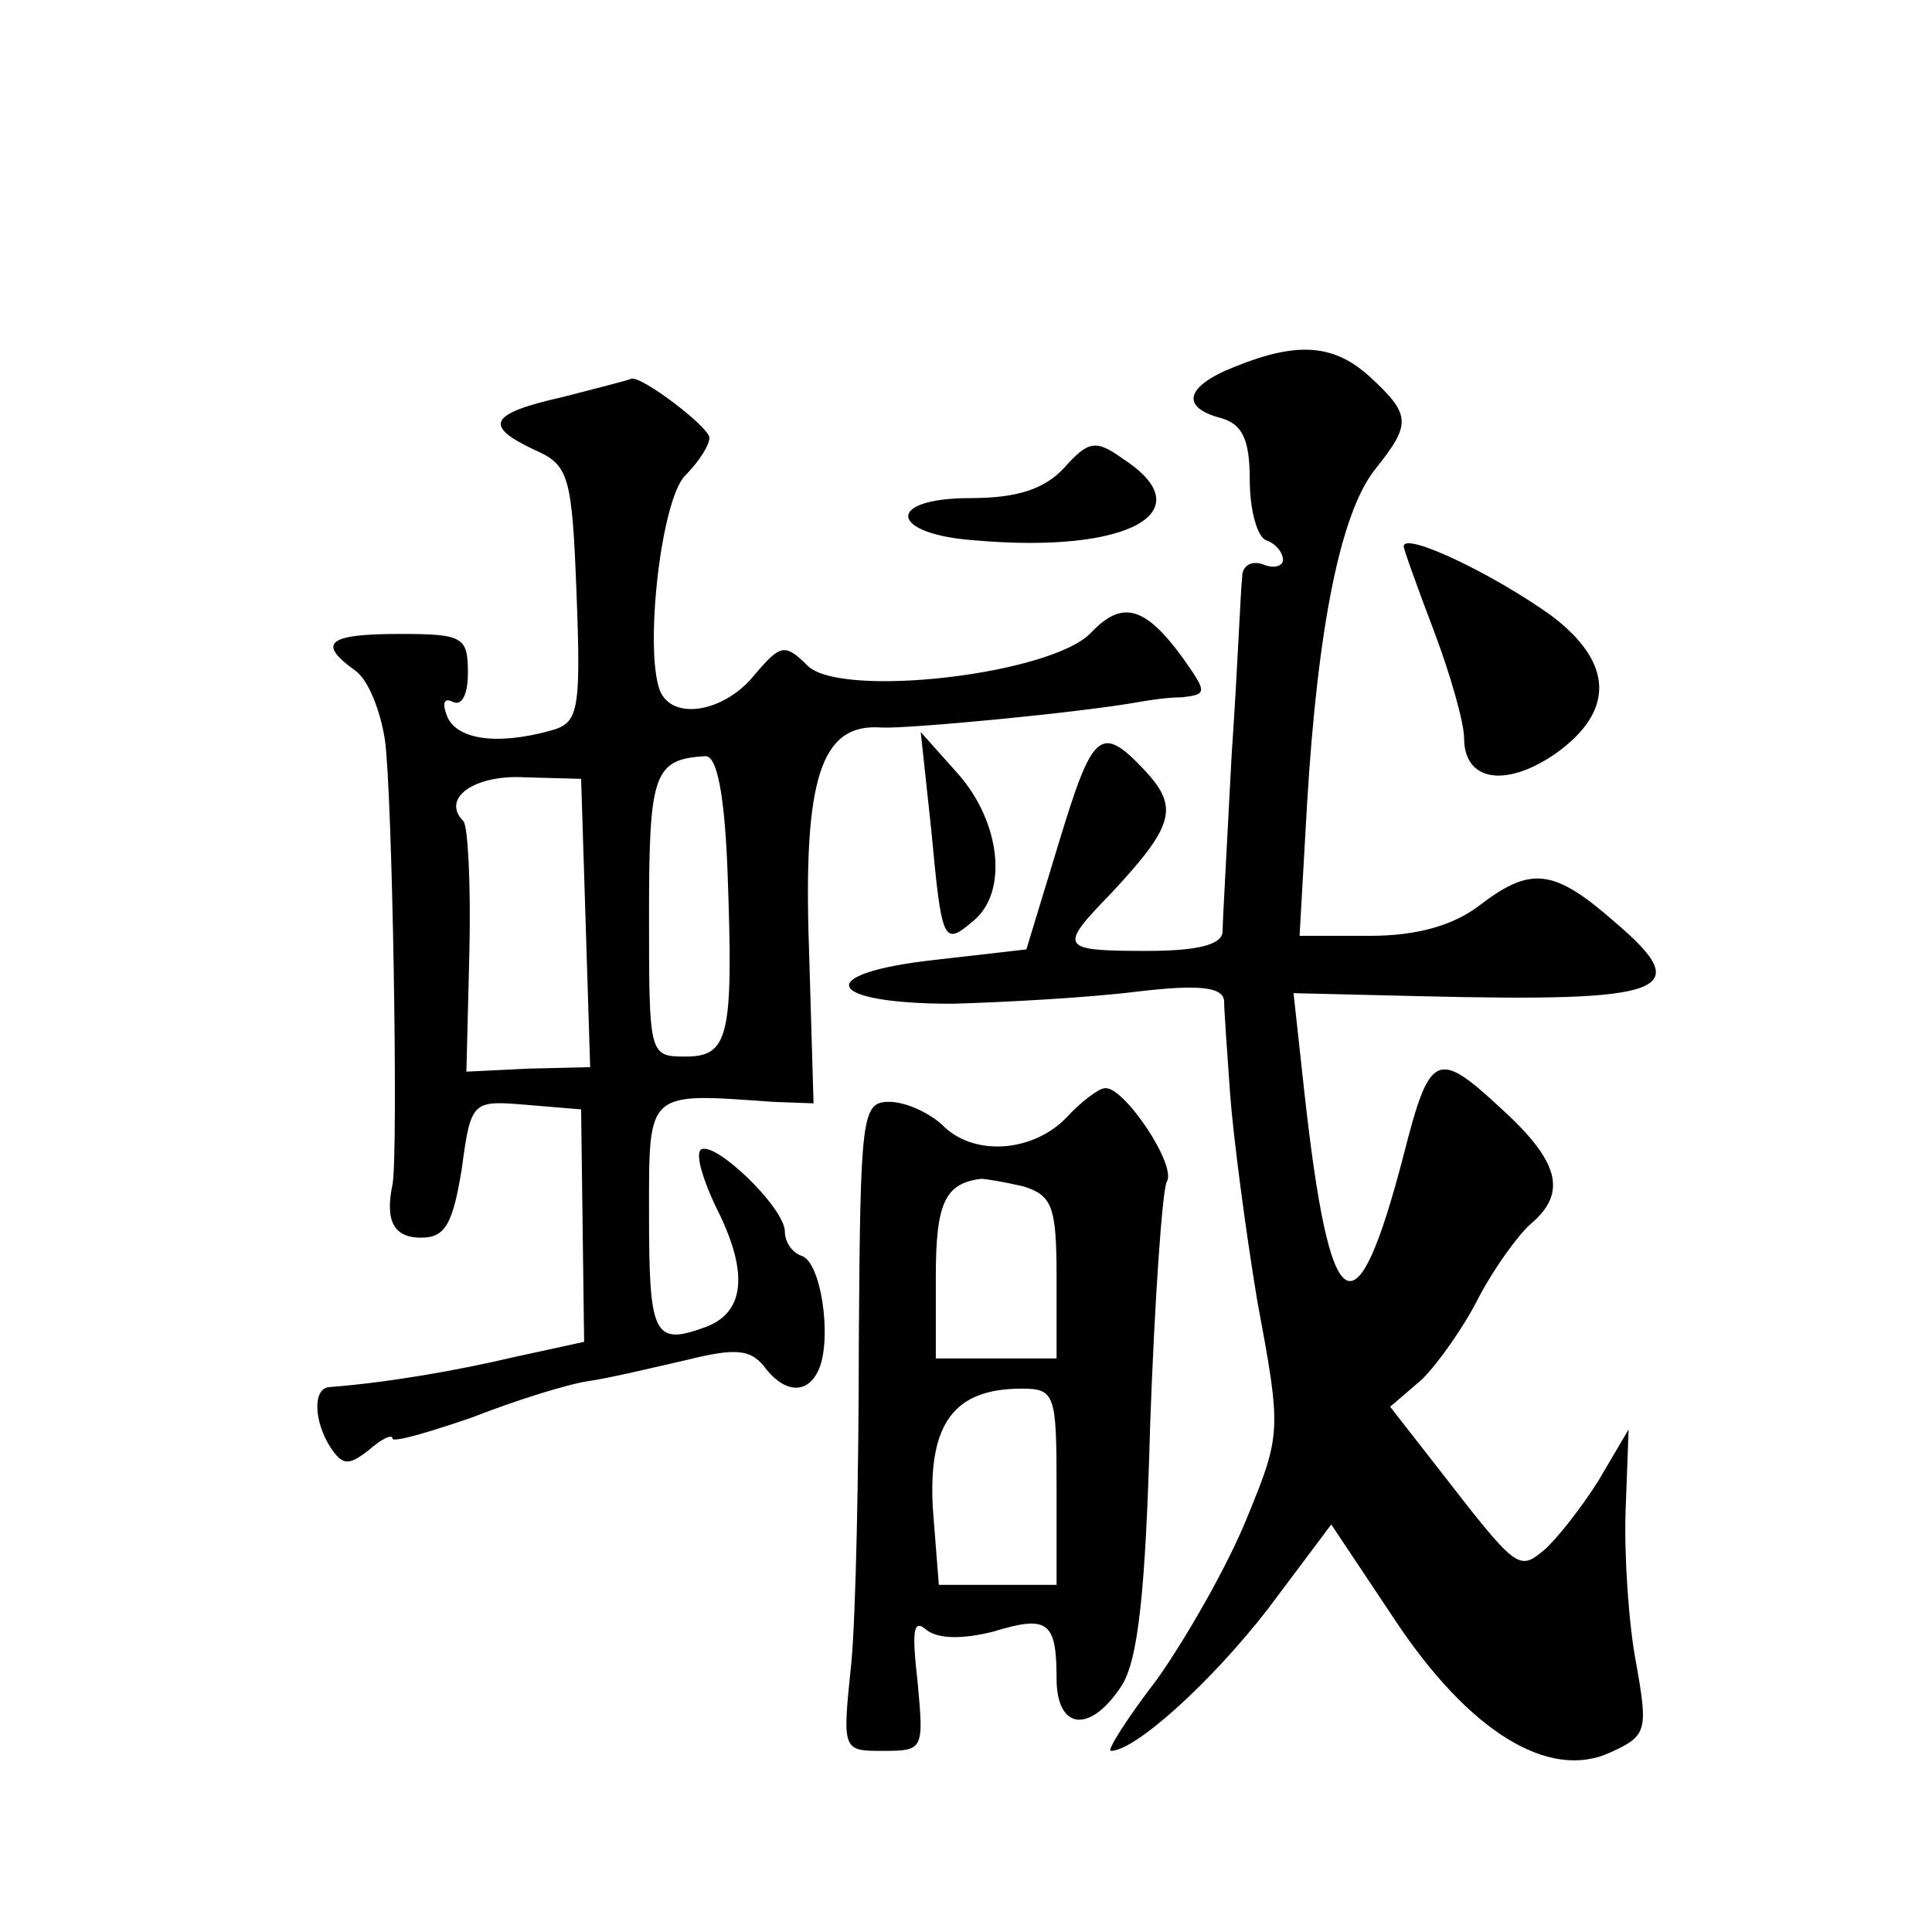 <?xml version="1.0" standalone="no"?>
<!DOCTYPE svg PUBLIC "-//W3C//DTD SVG 20010904//EN"
 "http://www.w3.org/TR/2001/REC-SVG-20010904/DTD/svg10.dtd">
<svg version="1.0" xmlns="http://www.w3.org/2000/svg"
 width="128pt" height="128pt" viewBox="0 0 128 128"
 preserveAspectRatio="xMidYMid meet">
<g transform="translate(0,128) scale(0.1,-0.1)"
fill="#0" stroke="none">
<path d="M818 1037 c-33 -13 -36 -27 -9 -34 14 -4 19 -14 19 -41 0 -20 5 -38 11
-40 6 -2 11 -8 11 -13 0 -4 -6 -6 -13 -3 -8 3 -14 -1 -14 -8 -1 -7 -3 -60 -7 -118
-3 -58 -6 -111 -6 -117 0 -9 -17 -13 -50 -13 -58 0 -59 2 -24 38 42 45 45 57 23
81 -30 32 -35 27 -58 -49 l-21 -69 -61 -7 c-81 -9 -73 -29 12 -29 35 1 90 4 122
8 42 5 57 3 58 -6 0 -6 2 -34 4 -62 2 -27 10 -89 18 -137 16 -86 16 -88 -7 -144
-13 -32 -40 -79 -59 -106 -20 -26 -34 -48 -31 -48 16 0 66 45 104 94 l42 56 42
-63 c49 -74 102 -107 143 -88 24 11 25 14 17 59 -5 26 -8 71 -7 101 l2 54 -20 -34
c-12 -19 -28 -39 -36 -46 -17 -14 -18 -13 -70 54 l-32 41 21 18 c11 11 28 35 38
55 10 19 26 41 34 48 25 21 19 42 -21 78 -41 38 -46 35 -63 -32 -32 -123 -49 -112
-66 43 l-7 64 84 -2 c164 -4 183 3 129 49 -41 36 -56 37 -90 11 -17 -13 -41 -20
-72 -20 l-47 0 5 88 c7 116 22 192 45 221 24 30 24 36 -3 61 -24 22 -48 24 -90
7z M373 1017 c-49 -11 -53 -19 -19 -35 23 -10 25 -17 28 -96 3 -78 1 -85 -17 -90
-36 -10 -63 -6 -69 10 -3 8 -2 12 4 9 6 -3 10 5 10 19 0 24 -3 26 -45 26 -48 0
-55 -6 -30 -24 9 -6 17 -27 20 -46 5 -35 9 -276 5 -295 -5 -24 1 -35 19 -35 16
0 21 9 27 46 6 45 7 45 43 42 l36 -3 1 -77 1 -77 -46 -10 c-38 -9 -84 -17 -123
-20 -11 -1 -10 -23 1 -40 8 -12 12 -12 25 -2 9 8 16 11 16 8 0 -3 24 4 53 14 28
11 63 22 77 24 14 2 43 9 65 14 32 8 42 7 51 -4 14 -19 30 -19 37 -1 8 21 1 70
-12 74 -6 2 -11 9 -11 16 0 16 -48 62 -56 54 -3 -4 2 -20 10 -37 22 -43 20 -70
-6 -80 -35 -13 -38 -6 -38 75 0 82 -2 80 82 74 l27 -1 -3 102 c-4 114 8 150 48
147 17 -1 133 10 171 17 6 1 18 3 28 3 17 2 17 3 0 27 -25 34 -40 37 -60 16 -26
-28 -166 -44 -188 -22 -15 15 -18 14 -35 -6 -20 -25 -55 -31 -63 -10 -10 28 1 126
17 142 9 9 16 20 16 25 0 7 -46 42 -52 39 -2 -1 -22 -6 -45 -12z m109 -314 c4 -110
1 -123 -28 -123 -24 0 -24 1 -24 94 0 93 3 103 37 105 8 1 13 -25 15 -76z m-94
-34 l3 -96 -41 -1 -41 -2 2 80 c1 44 -1 83 -4 86 -15 15 7 31 41 29 l37 -1 3 -95z
M705 970 c-13 -14 -31 -20 -62 -20 -57 0 -54 -24 3 -28 102 -9 152 19 98 54 -18
13 -23 12 -39 -6z M930 918 c0 -2 9 -27 20 -56 11 -29 20 -61 20 -71 0 -29 28 -33
61 -10 39 28 38 60 -3 91 -39 28 -98 56 -98 46z M617 730 c7 -75 8 -77 28 -60 23
19 18 65 -10 97 l-25 28 7 -65z M706 539 c-23 -23 -62 -25 -82 -4 -9 8 -24 15 -35
15 -18 0 -19 -9 -20 -157 0 -87 -2 -184 -5 -215 -6 -58 -6 -58 21 -58 27 0 27 1
23 45 -4 35 -3 43 6 35 8 -6 24 -6 44 -1 36 11 42 7 42 -31 0 -34 22 -37 43 -5
11 17 16 62 19 173 3 83 8 155 11 161 7 11 -29 64 -41 62 -4 0 -16 -9 -26 -20z
m-28 -45 c19 -6 22 -13 22 -60 l0 -54 -40 0 -40 0 0 54 c0 49 6 62 30 65 3 0 15
-2 28 -5z m22 -199 l0 -65 -39 0 -39 0 -4 51 c-3 56 14 79 59 79 22 0 23 -4 23
-65z"/>
</g>
</svg>
